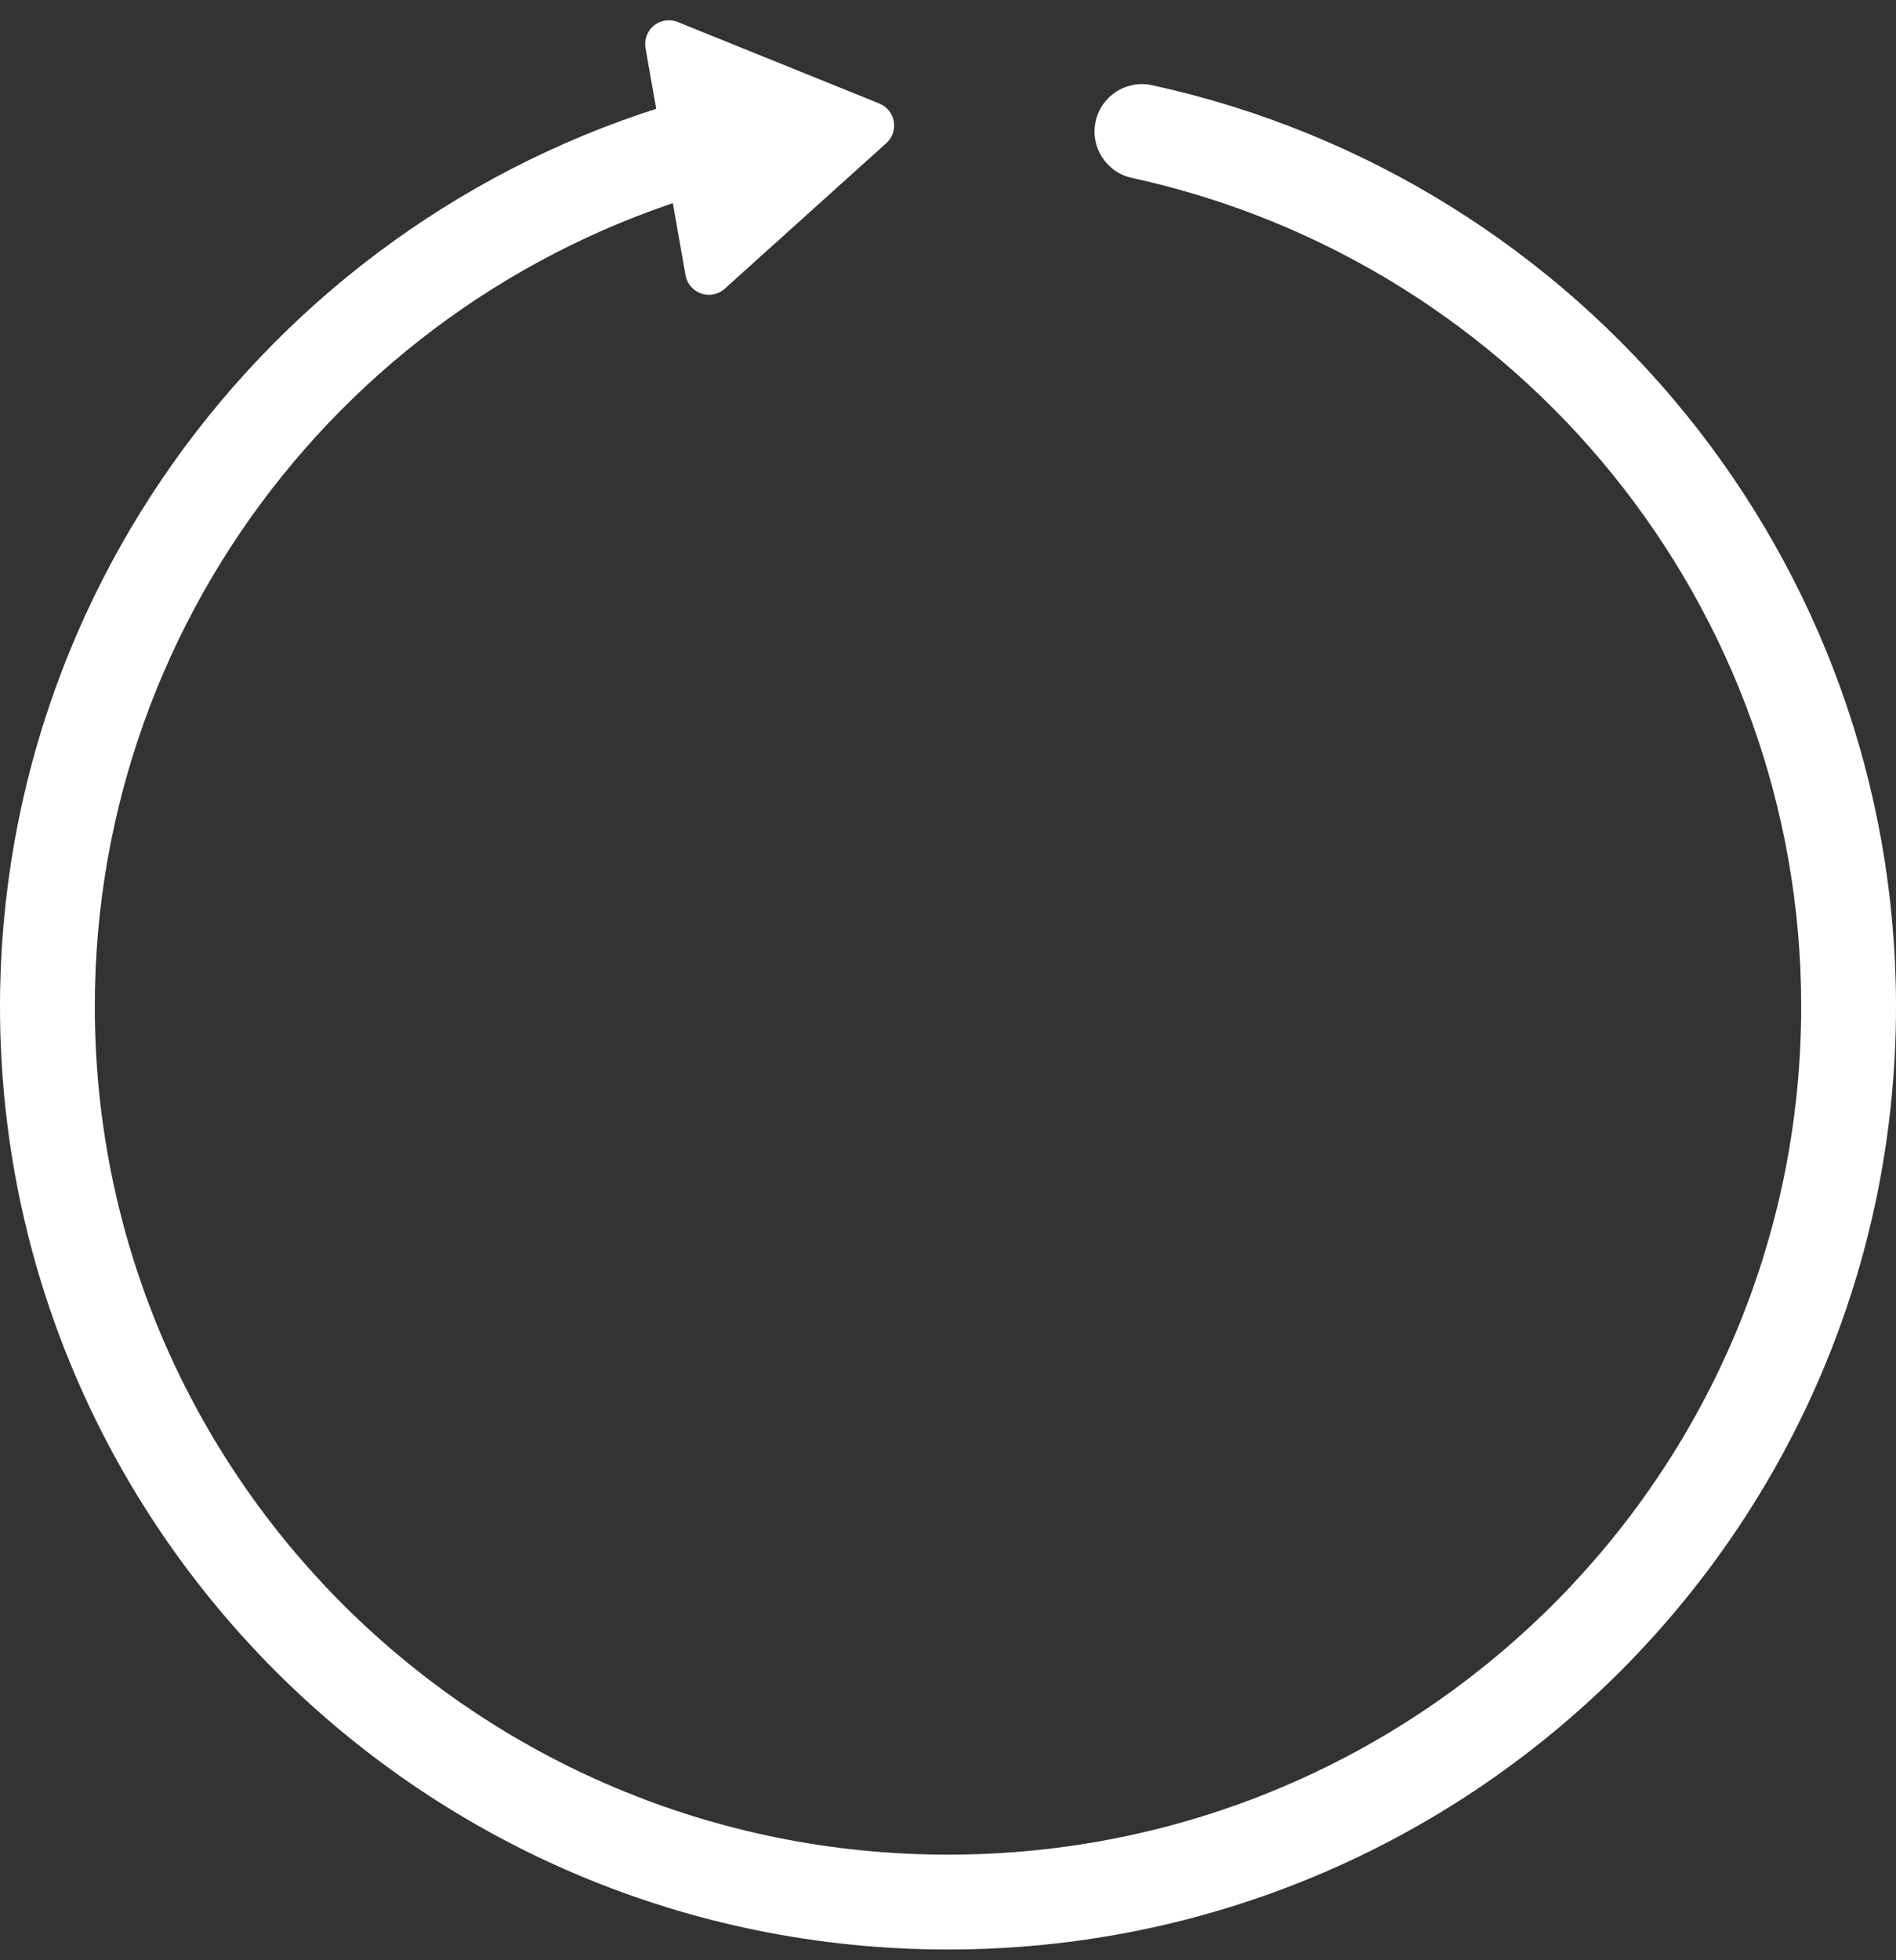 <?xml version="1.0" encoding="UTF-8"?>
<svg width="60px" height="62px" viewBox="0 0 60 62" version="1.1" xmlns="http://www.w3.org/2000/svg" xmlns:xlink="http://www.w3.org/1999/xlink">
    <rect x="0" y="0" width="60" height="62" fill="#333333" stroke="none"/>
    <!-- Generator: Sketch 51.2 (57519) - http://www.bohemiancoding.com/sketch -->
    <title>video-360-icon-bg</title>
    <desc>Created with Sketch.</desc>
    <defs></defs>
    <g id="video-360-icon-bg" stroke="none" stroke-width="1" fill="none" fill-rule="evenodd">
        <path d="M21.447,0.696 L27.827,3.274 C28.211,3.43 28.396,3.867 28.241,4.251 C28.198,4.356 28.132,4.451 28.048,4.527 L22.935,9.132 C22.627,9.409 22.153,9.384 21.875,9.076 C21.781,8.972 21.718,8.843 21.694,8.705 L20.428,1.522 C20.356,1.114 20.628,0.725 21.036,0.653 C21.174,0.629 21.317,0.644 21.447,0.696 Z" id="Rectangle-4-Copy" fill="#FFFFFF"></path>
        <path d="M23.371,2.733 C24.179,2.551 24.982,3.06 25.163,3.868 C25.344,4.676 24.836,5.478 24.028,5.66 C11.816,8.399 3,19.228 3,31.831 C3,46.646 15.086,58.66 30,58.66 C44.914,58.66 57,46.646 57,31.831 C57,19.17 48.104,8.306 35.817,5.626 C35.008,5.449 34.495,4.65 34.672,3.84 C34.848,3.031 35.647,2.518 36.457,2.694 C50.111,5.673 60,17.749 60,31.831 C60,48.307 46.567,61.66 30,61.66 C13.433,61.66 -4.03551691e-15,48.307 0,31.831 C3.43319696e-15,17.814 9.8,5.777 23.371,2.733 Z" id="Oval-4" fill="#FFFFFF" fill-rule="nonzero"></path>
    </g>
</svg>